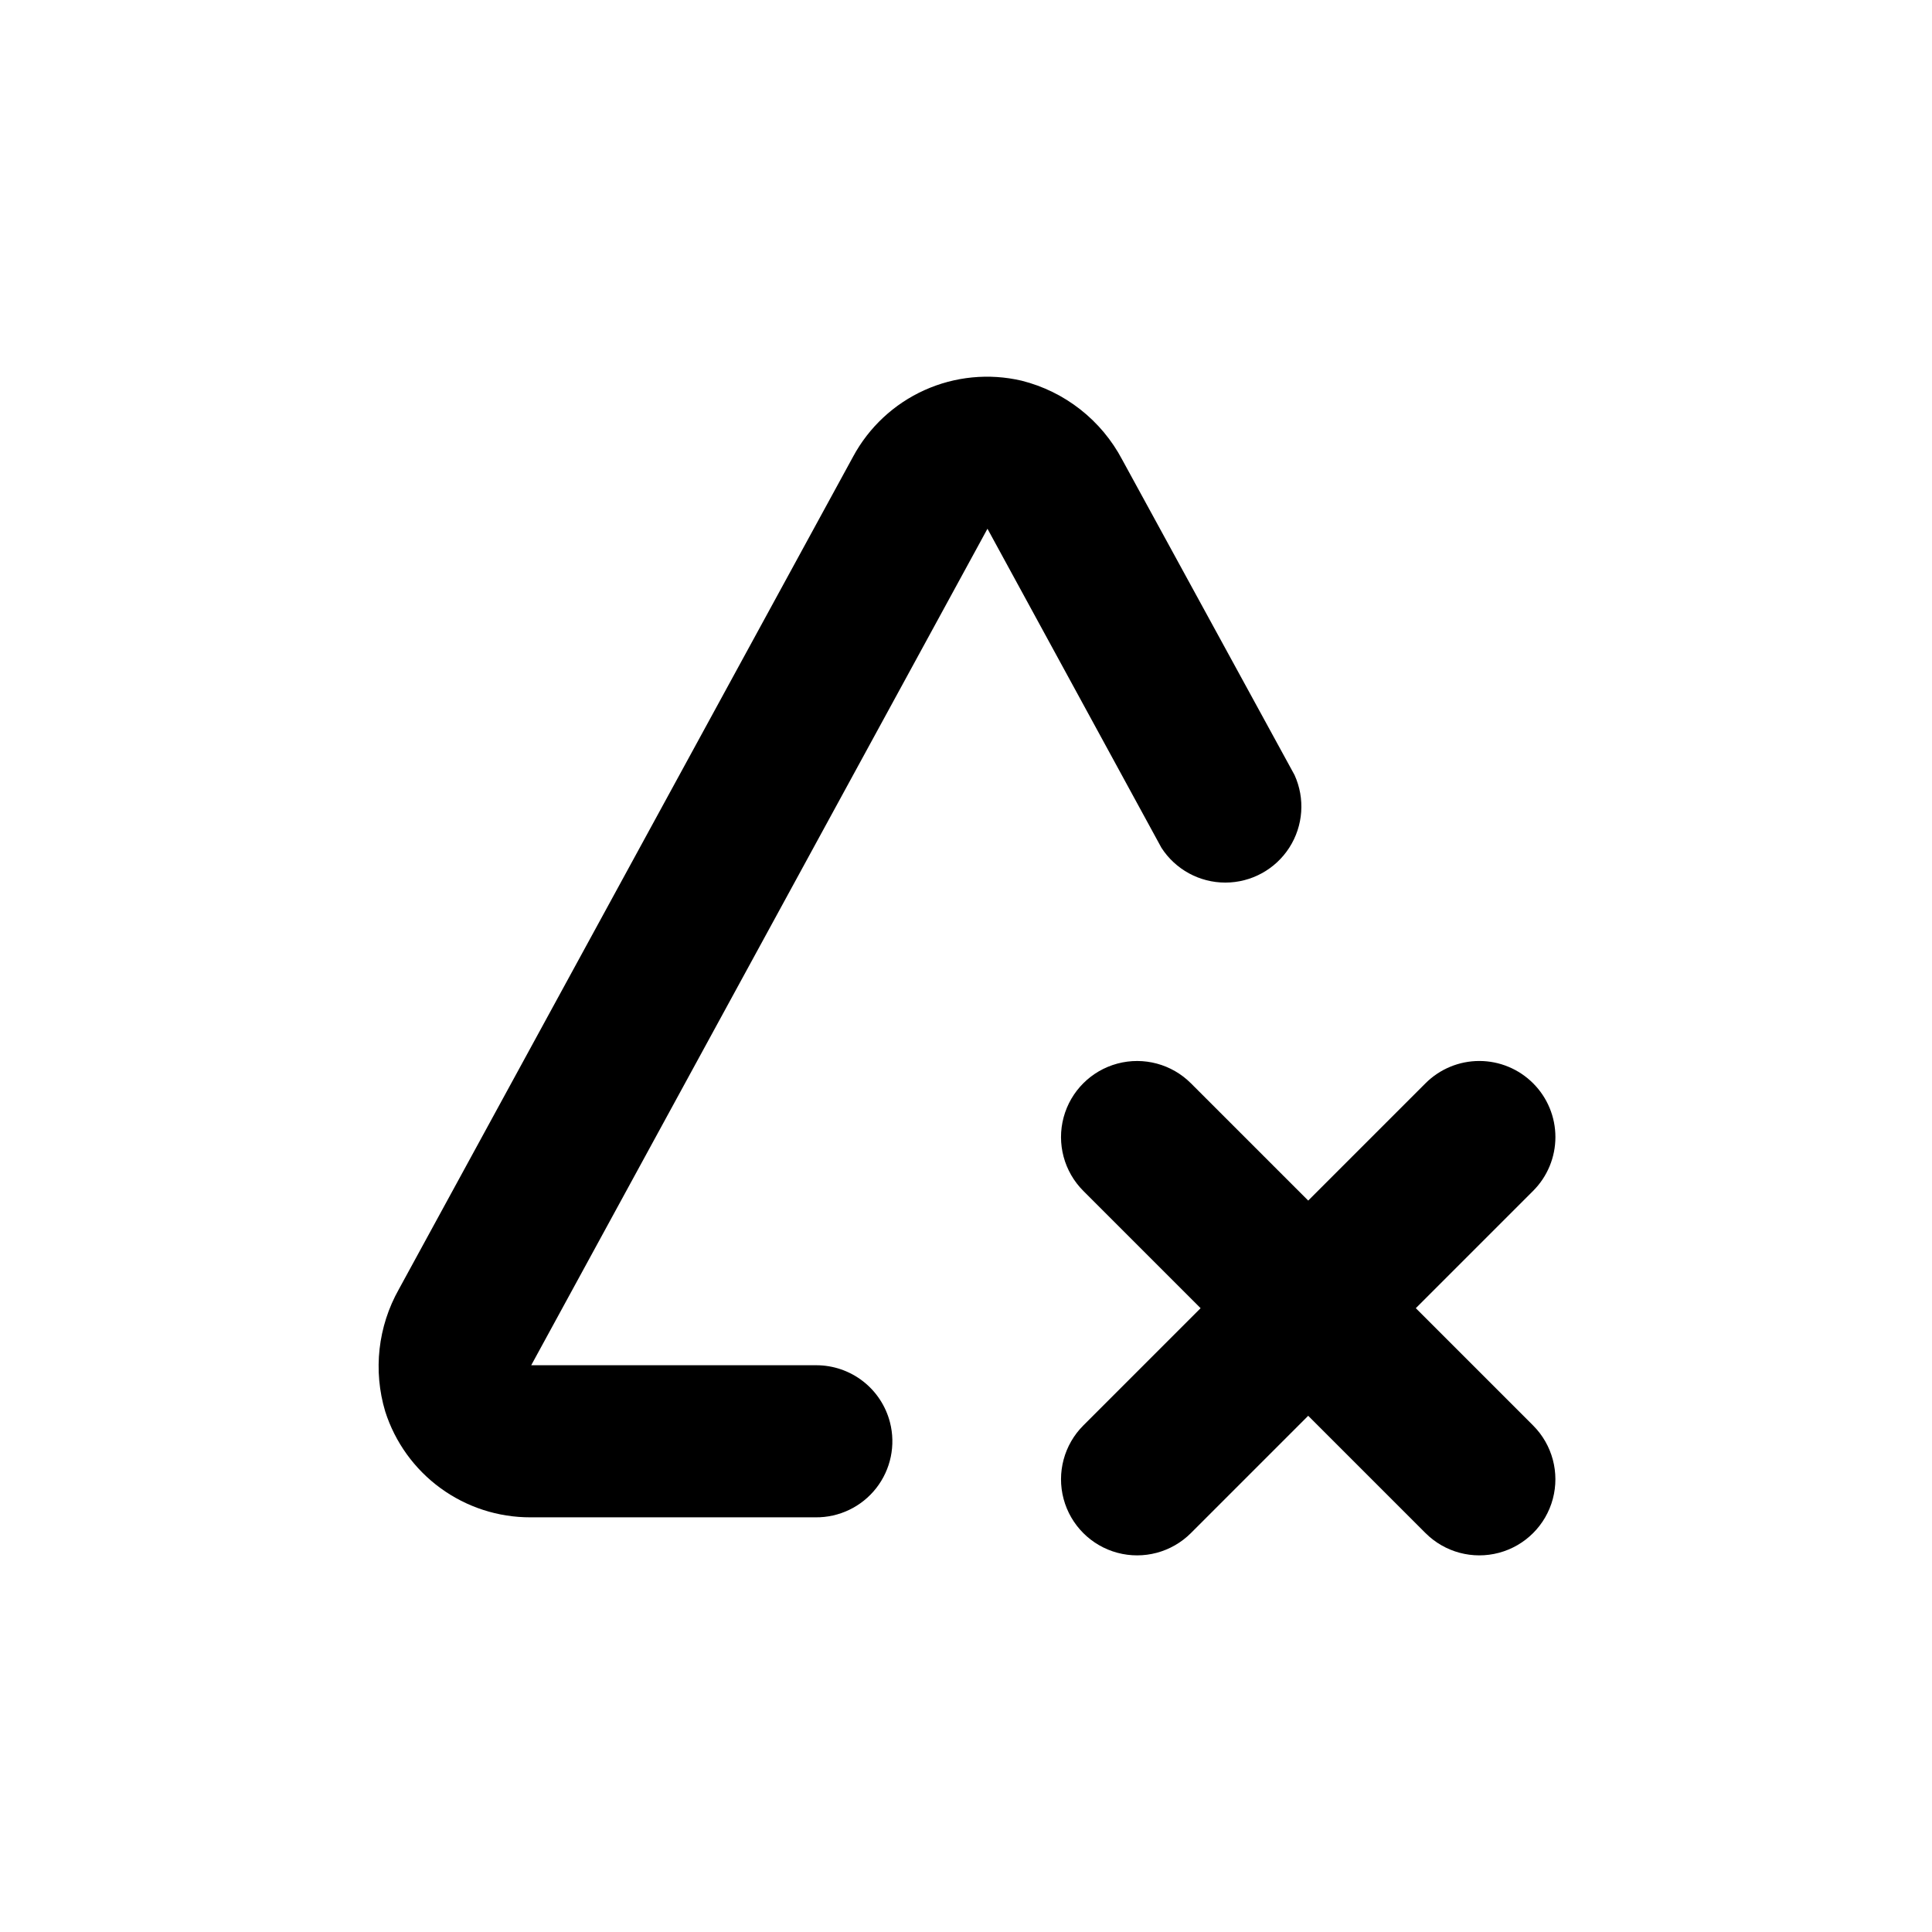 <?xml version="1.0" encoding="UTF-8"?>
<!-- Uploaded to: SVG Repo, www.svgrepo.com, Generator: SVG Repo Mixer Tools -->
<svg fill="#000000" width="800px" height="800px" version="1.1" viewBox="144 144 512 512" xmlns="http://www.w3.org/2000/svg">
 <g>
  <path d="m441.41 265.84c-5.512-10.469-15.223-18.094-26.699-20.961-8.621-2.008-17.664-1.121-25.73 2.519-8.07 3.641-14.715 9.84-18.91 17.633l-120.36 220.62c-5.562 9.855-6.871 21.555-3.625 32.398 2.602 8.16 7.734 15.277 14.656 20.324 6.918 5.047 15.27 7.754 23.832 7.734h75.574c6.266 0.059 12.199-2.801 16.059-7.734 3.863-4.938 5.207-11.387 3.641-17.453-1.117-4.324-3.637-8.156-7.168-10.891-3.527-2.734-7.867-4.223-12.332-4.227h-75.57l120.91-221.68 46.098 84.539c3.715 5.762 10.105 9.242 16.961 9.234 6.856-0.008 13.234-3.5 16.938-9.27s4.219-13.023 1.371-19.258z"/>
  <path d="m550.29 431.08c-3.781-3.781-8.91-5.91-14.258-5.91s-10.477 2.129-14.258 5.91l-31.086 31.086-31.086-31.086c-5.094-5.094-12.516-7.082-19.477-5.219-6.957 1.867-12.391 7.301-14.258 14.258-1.863 6.961 0.125 14.383 5.219 19.477l31.086 31.086-31.086 31.086c-5.094 5.094-7.082 12.52-5.219 19.477 1.867 6.957 7.301 12.395 14.258 14.258 6.961 1.863 14.383-0.125 19.477-5.219l31.086-31.086 31.086 31.086c5.094 5.094 12.52 7.082 19.477 5.219 6.957-1.863 12.395-7.301 14.258-14.258 1.863-6.957-0.125-14.383-5.219-19.477l-31.086-31.086 31.086-31.086c3.785-3.777 5.91-8.906 5.91-14.258 0-5.348-2.125-10.477-5.91-14.258z"/>
 </g>
</svg>